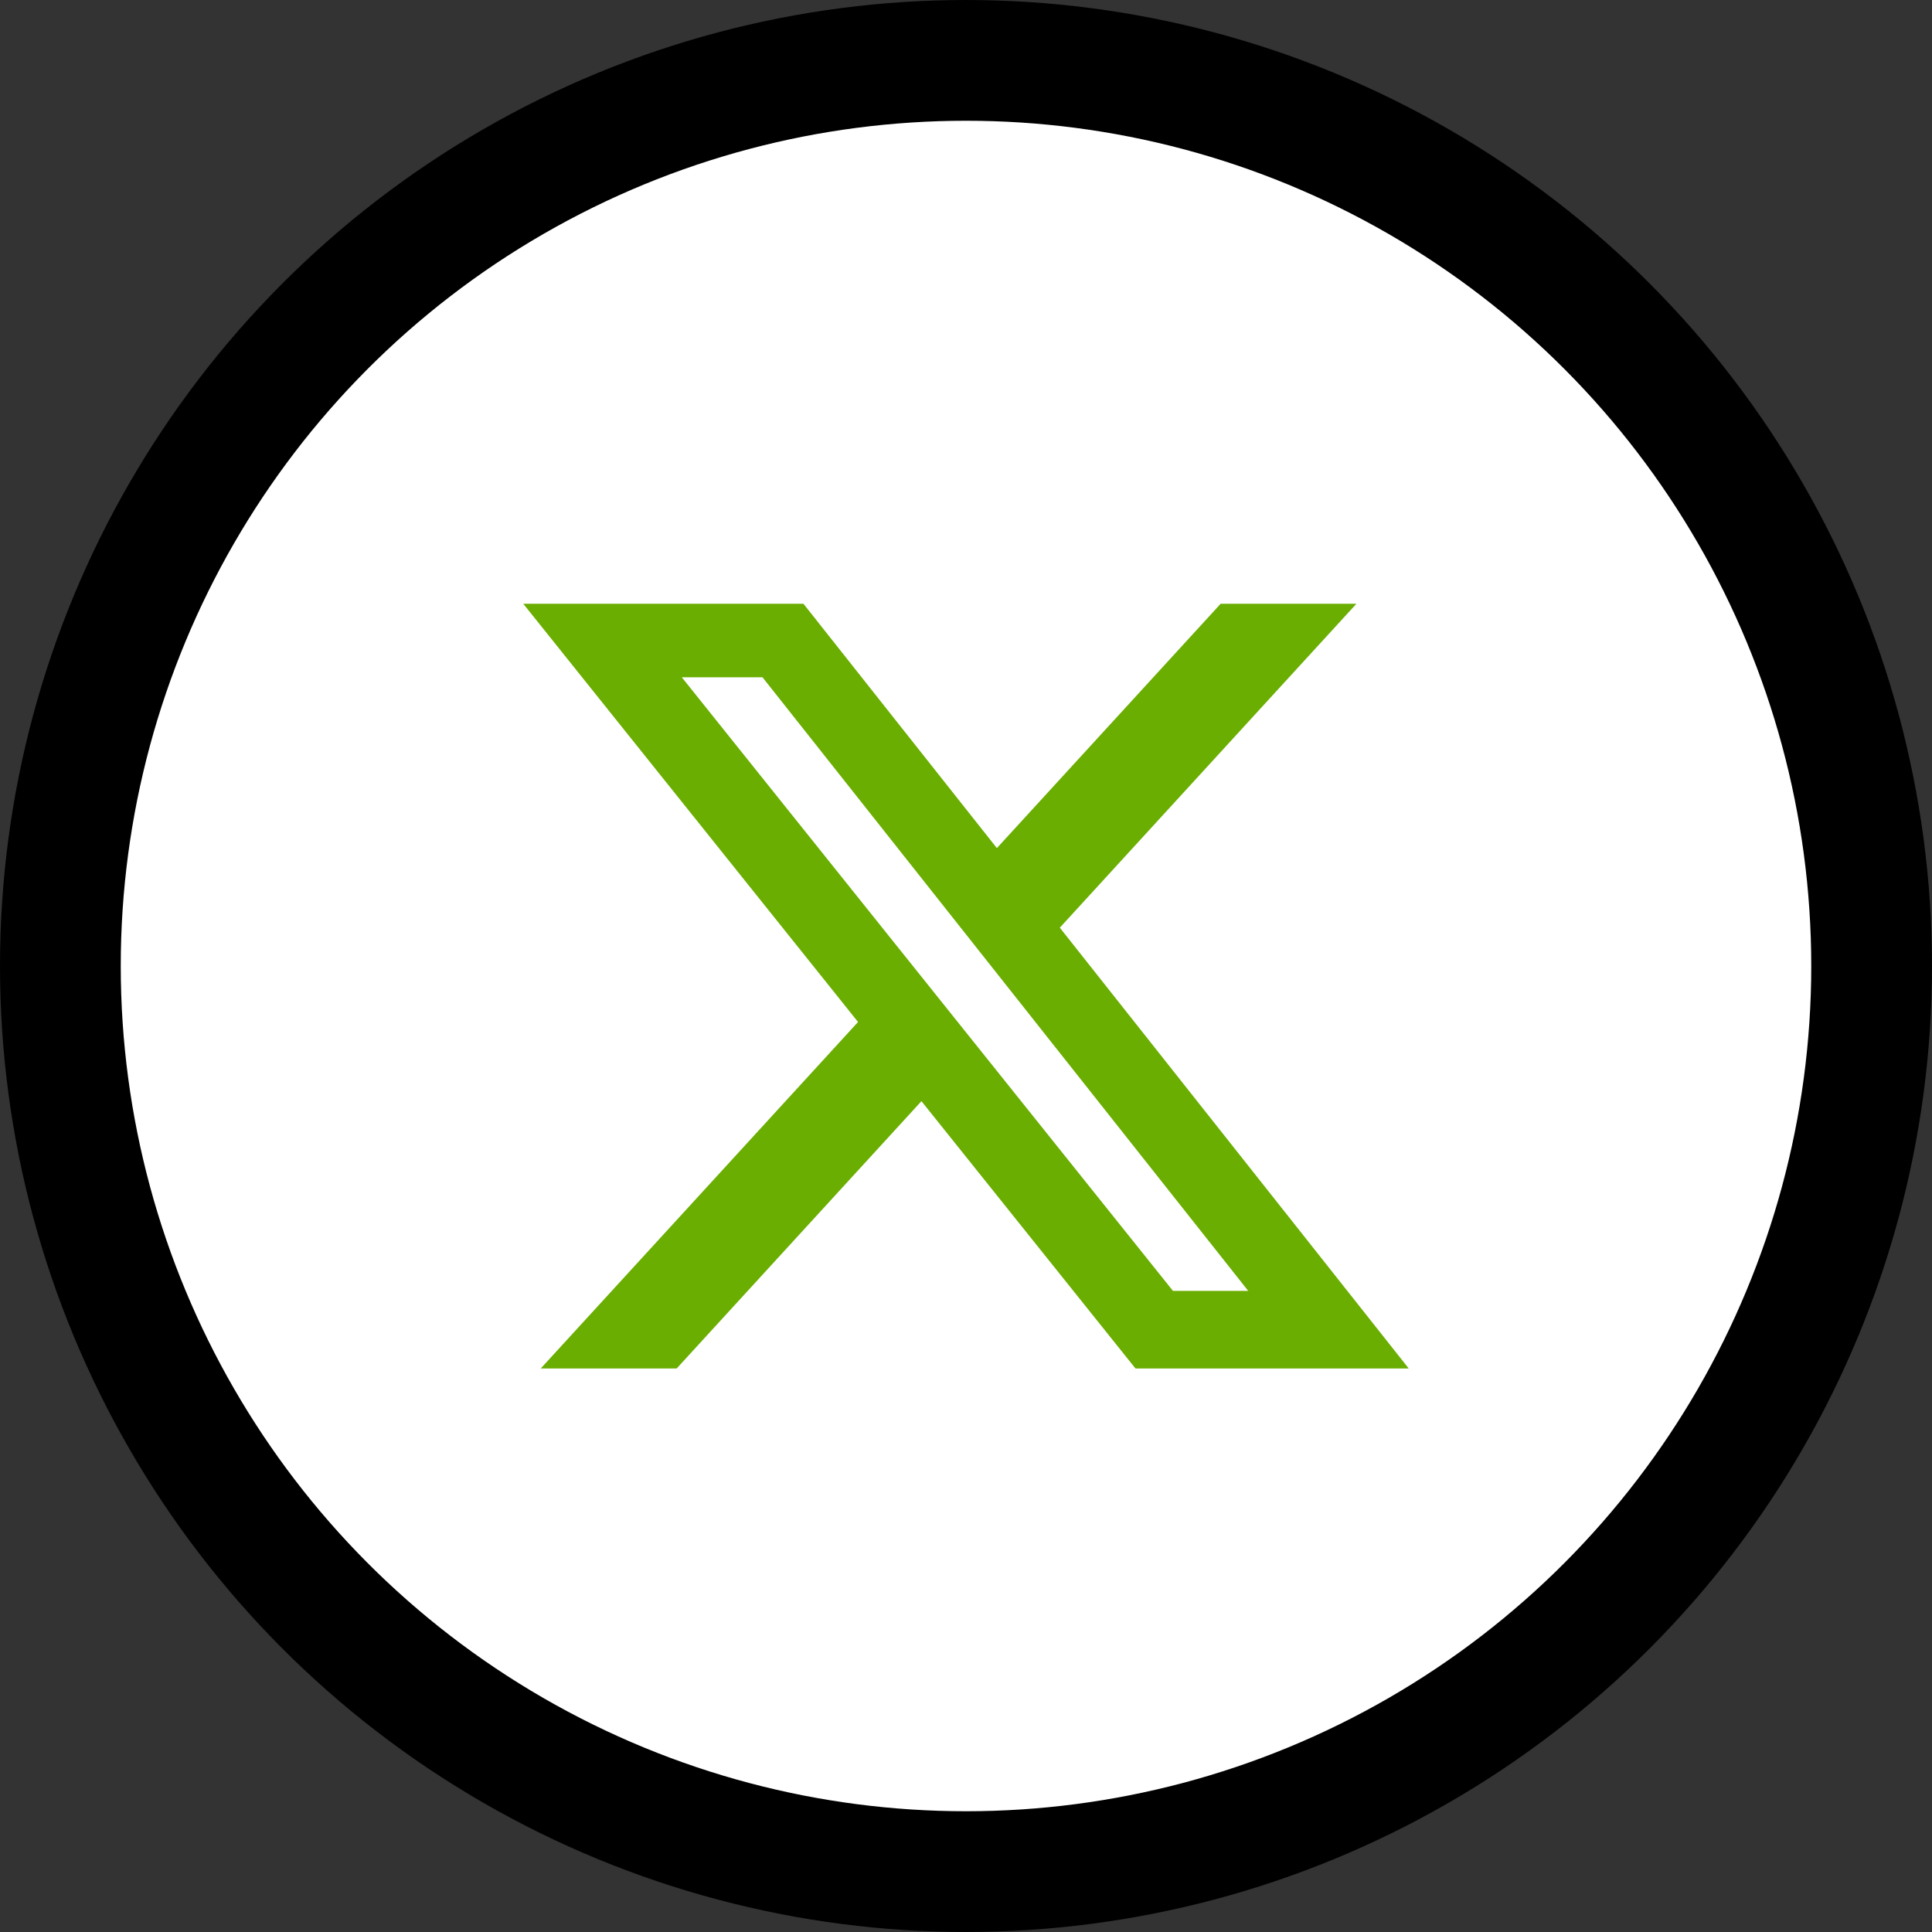 <svg width="48" height="48" viewBox="0 0 48 48" fill="none" xmlns="http://www.w3.org/2000/svg">
<rect x="0" y="0" width="48" height="48" fill="#333333" stroke="none"/>
<circle cx="24" cy="24" r="22.5" fill="white" stroke="black" stroke-width="3"/>
<path d="M30.327 15H33.7L26.331 23.048L35 34H28.211L22.893 27.358L16.811 34H13.434L21.318 25.391L13 15H19.961L24.767 21.071L30.327 15ZM29.142 32.072H31.012L18.944 16.827H16.939L29.142 32.072Z" fill="#69AE00"/>
</svg>
